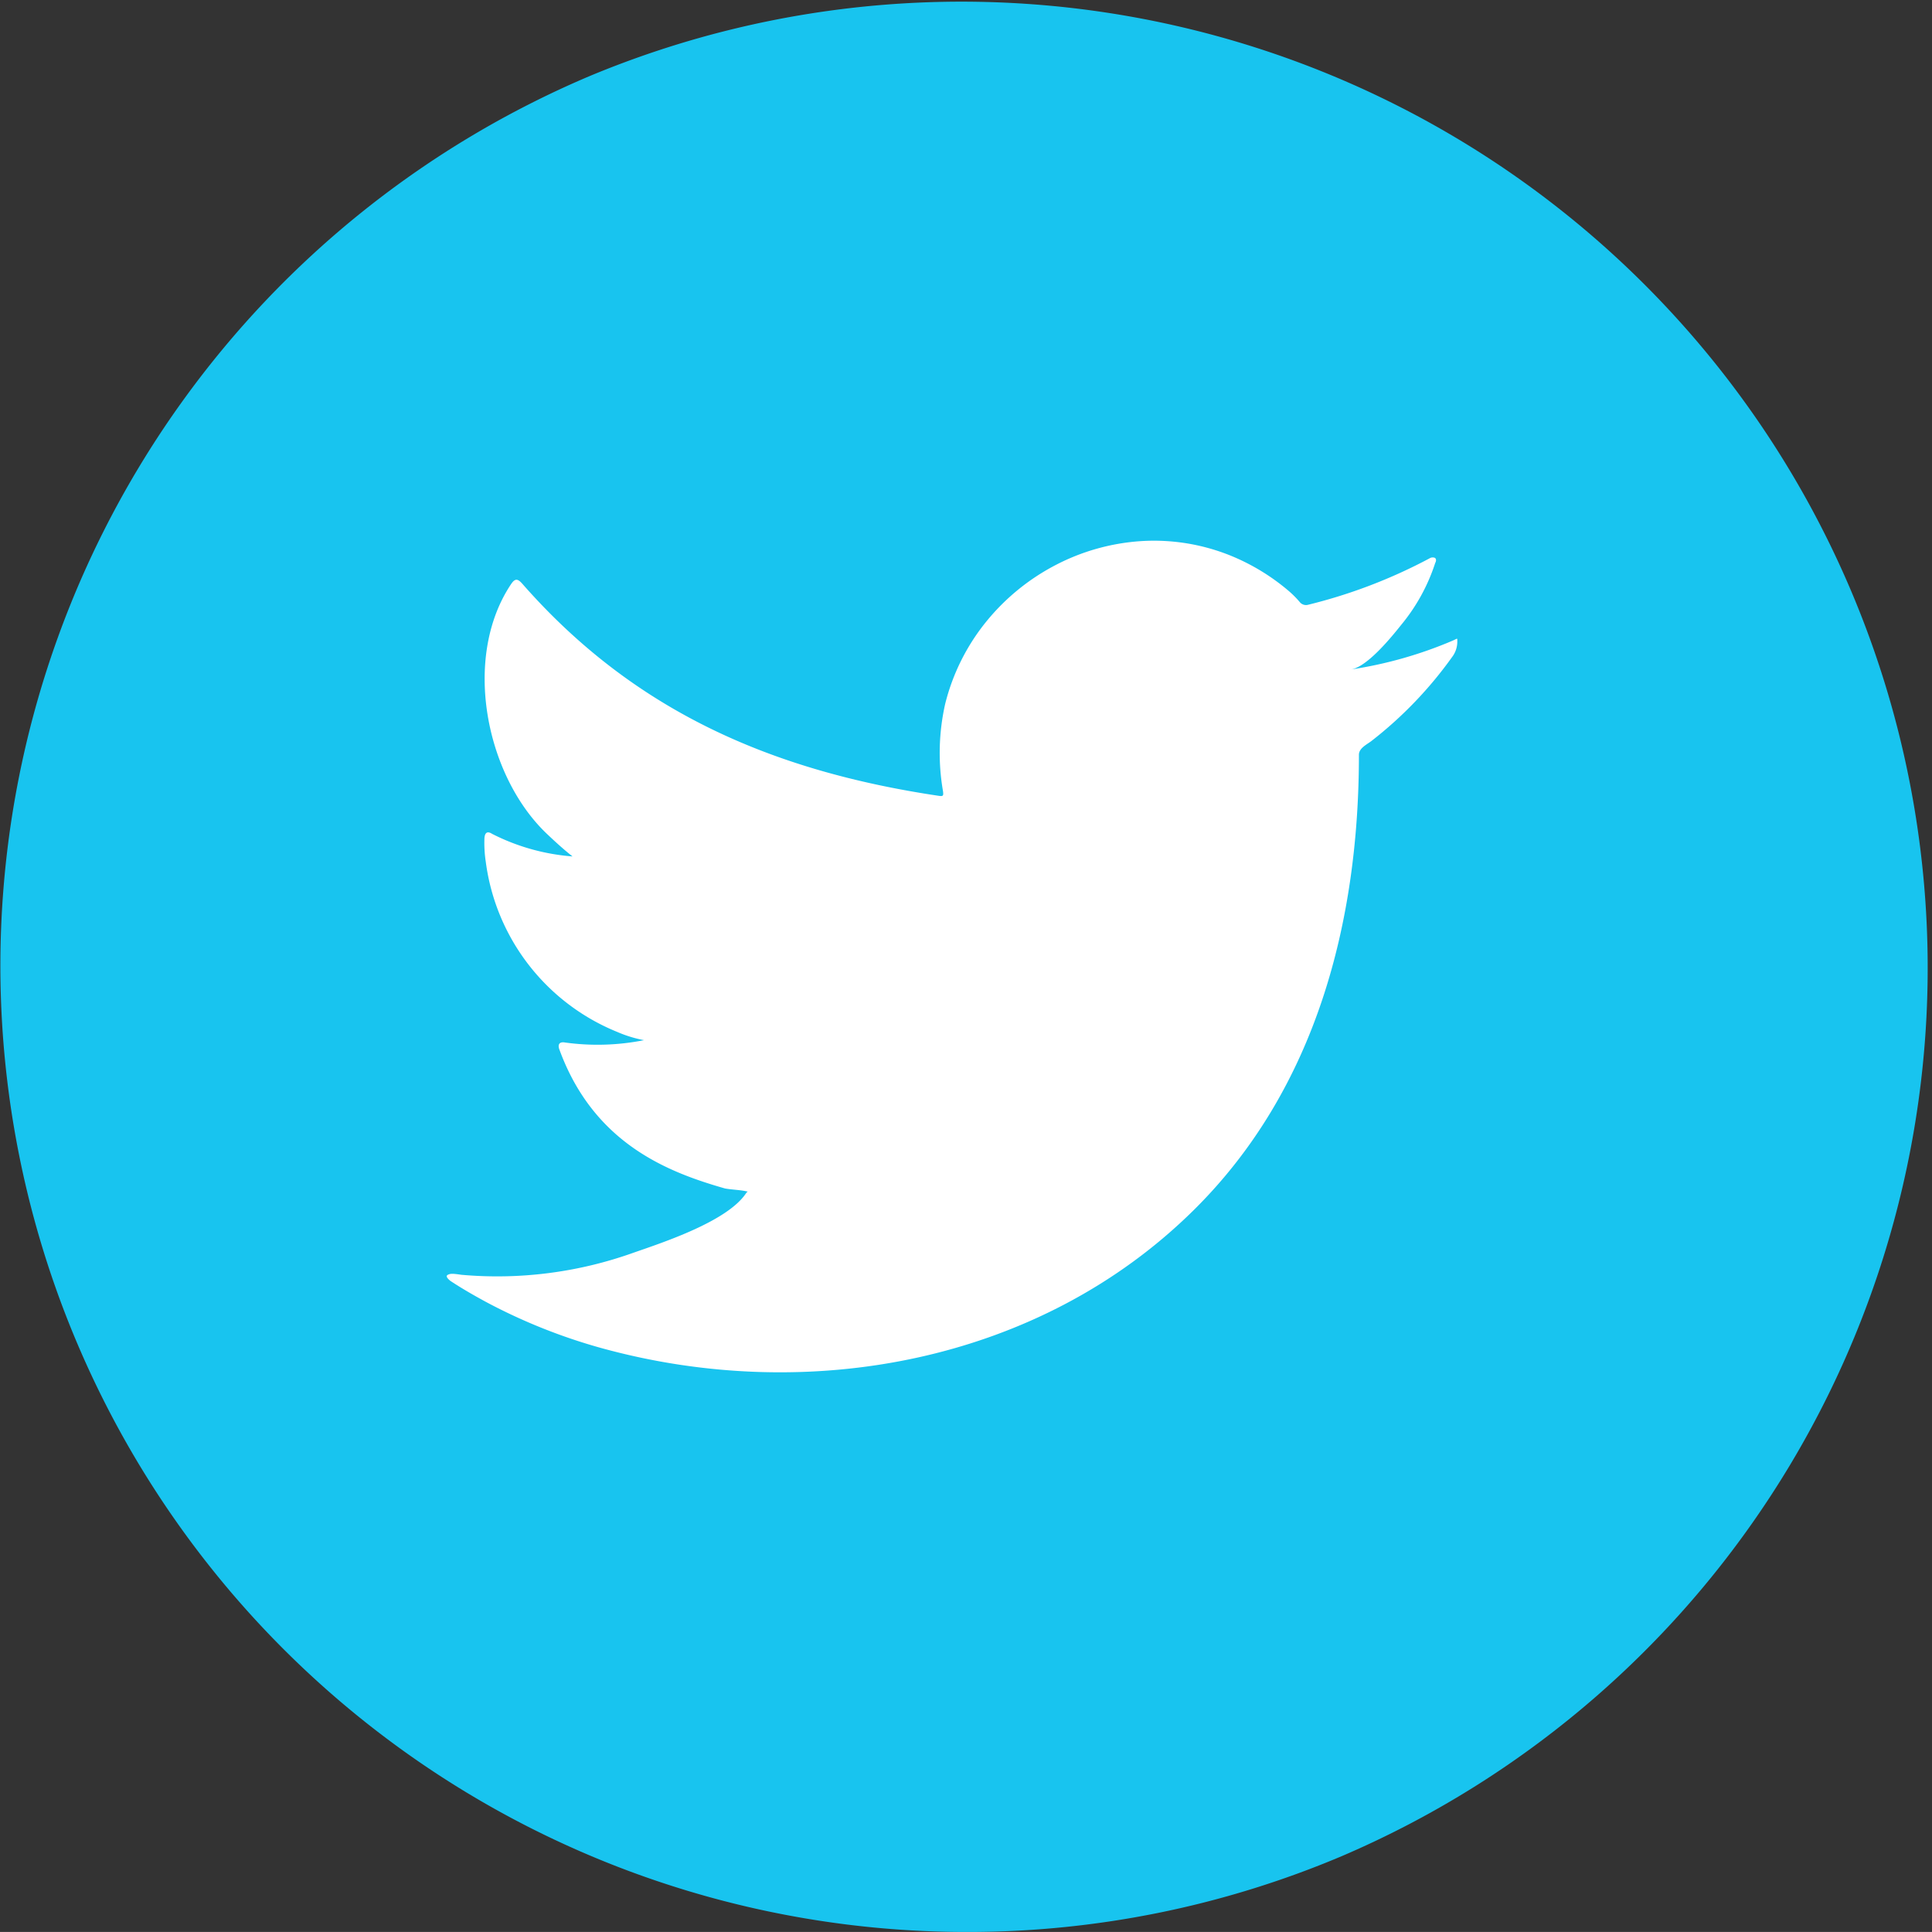 <svg xmlns="http://www.w3.org/2000/svg" width="73.15" height="73.149" viewBox="0 0 73.15 73.149">
  <rect x="0" y="0" width="73.15" height="73.149" fill="#333333" stroke="none"/>
  <g id="Group_393" data-name="Group 393" transform="translate(0 0)">
    <g id="Instagram-Round" transform="translate(0)">
      <path id="Instagram-Round-2" data-name="Instagram-Round" d="M36.575,73.149A36.584,36.584,0,0,1,22.34,2.874a36.584,36.584,0,0,1,28.472,67.4A36.347,36.347,0,0,1,36.575,73.149Zm-.2-42.883a6.309,6.309,0,1,0,0,12.618c.065,0,.131,0,.2,0a6.309,6.309,0,0,0,0-12.612C36.51,30.268,36.444,30.267,36.379,30.267Zm10.3-6.064a2.271,2.271,0,1,0,2.27,2.271A2.274,2.274,0,0,0,46.676,24.2Z" transform="translate(0)" fill="#18c4ef"/>
    </g>
    <path id="Path_335" data-name="Path 335" d="M38.108,3.775a15.8,15.8,0,0,1-3.87,1.1c.622-.1,1.536-1.231,1.9-1.687A7.105,7.105,0,0,0,37.425.849c.034-.067.058-.15-.009-.2a.222.222,0,0,0-.2.017,19.769,19.769,0,0,1-4.589,1.756.306.306,0,0,1-.316-.085,3.726,3.726,0,0,0-.4-.409A8.1,8.1,0,0,0,29.683.565,7.734,7.734,0,0,0,26.274.016,8.144,8.144,0,0,0,23.04.929,8.334,8.334,0,0,0,20.431,3.06a8.012,8.012,0,0,0-1.558,3.121,8.446,8.446,0,0,0-.083,3.294c.025.184.008.209-.158.184-6.3-.938-11.525-3.193-15.765-8.025-.184-.21-.284-.21-.434.016C.577,4.433,1.477,8.9,3.795,11.1c.31.293.628.586.969.853A8.037,8.037,0,0,1,1.722,11.1c-.183-.117-.276-.05-.293.159a4.762,4.762,0,0,0,.051.9A8.082,8.082,0,0,0,6.461,18.6a4.7,4.7,0,0,0,1.01.31A9,9,0,0,1,4.489,19c-.218-.042-.3.068-.218.276,1.313,3.578,4.147,4.643,6.269,5.25.284.05.568.05.854.117-.018.026-.035.026-.051.05-.7,1.074-3.144,1.872-4.282,2.269a15.323,15.323,0,0,1-6.5.832c-.35-.052-.424-.047-.518,0s-.012.143.1.233c.444.293.9.553,1.355.8a21.424,21.424,0,0,0,4.347,1.738c7.811,2.157,16.609.571,22.474-5.255,4.606-4.576,6.22-10.887,6.22-17.206,0-.247.292-.384.466-.515a15.233,15.233,0,0,0,3.059-3.181.966.966,0,0,0,.2-.609V3.775c0-.1,0-.07-.157,0" transform="translate(16.913 20.473)" fill="#fff"/>
  </g>
</svg>
